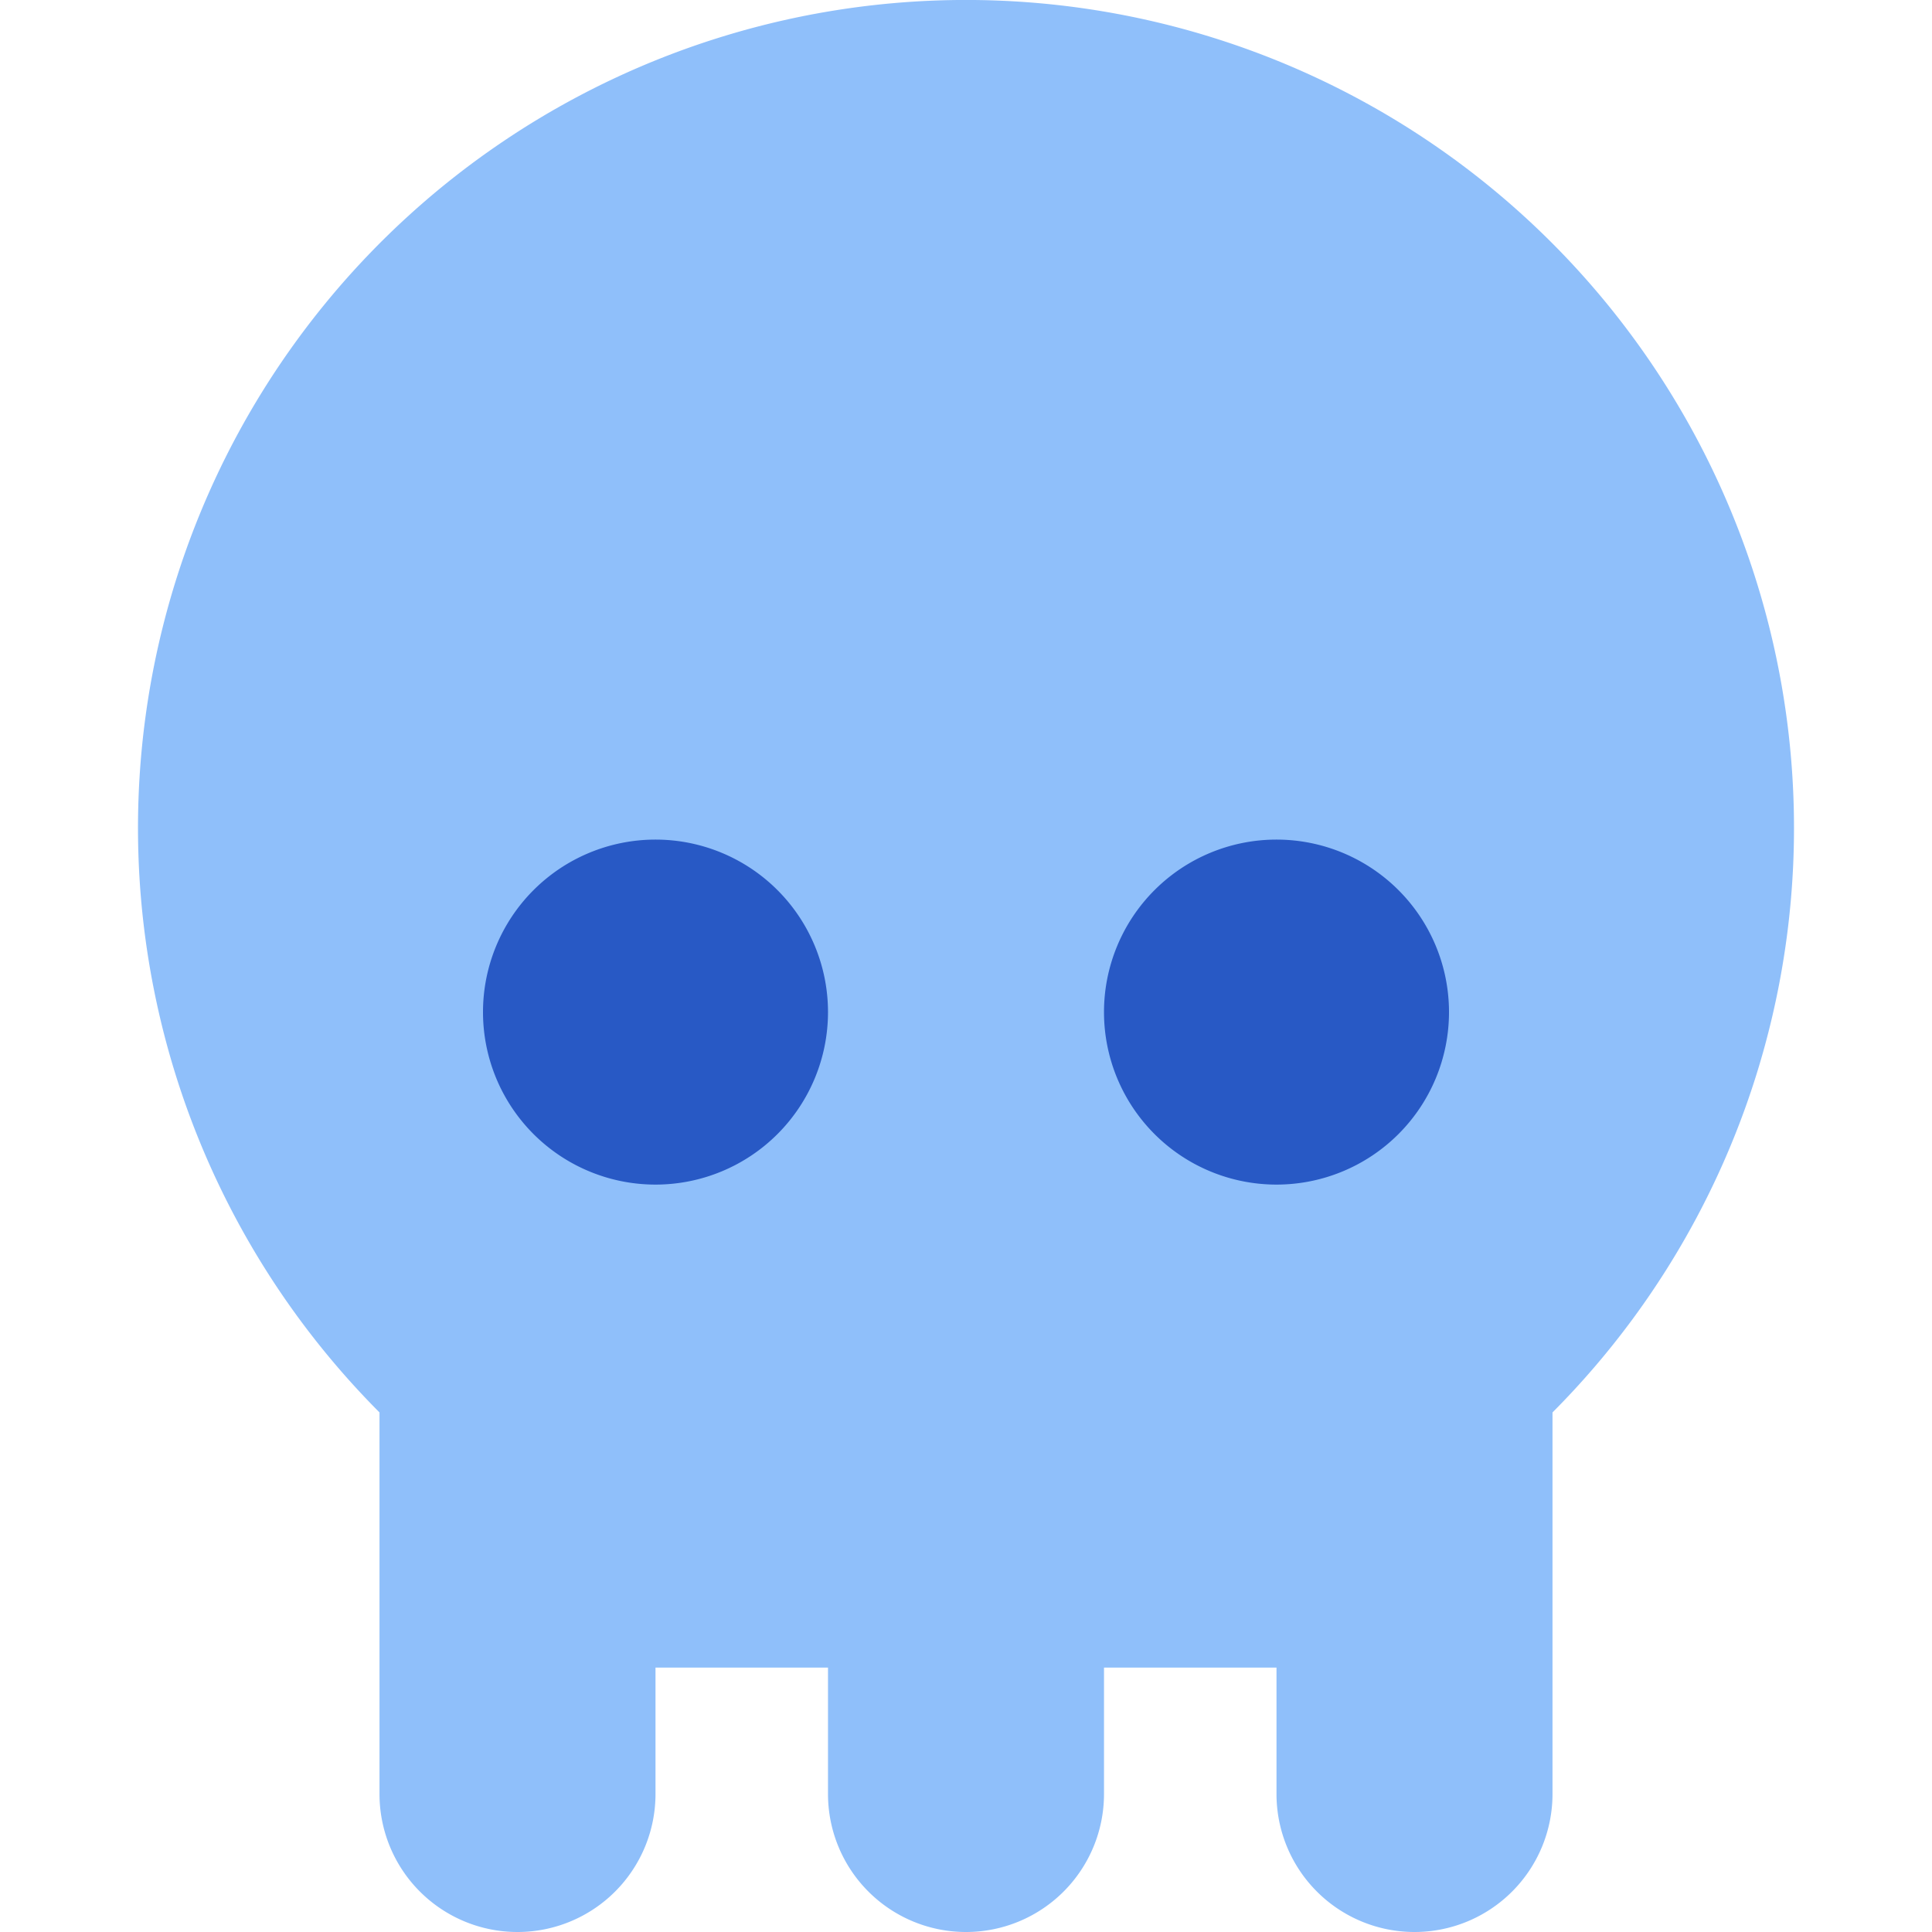 <svg xmlns="http://www.w3.org/2000/svg" fill="none" viewBox="0 0 14 14" id="Skull-1--Streamline-Core"><desc>Skull 1 Streamline Icon: https://streamlinehq.com</desc><g id="skull-1--crash-death-delete-die-error-garbage-remove-skull-trash"><path id="Union" fill="#8fbffa" fill-rule="evenodd" d="M11.25 10.235a6 6 0 1 0 -8.5 0V13a1 1 0 1 0 2 0v-0.916H6V13a1 1 0 1 0 2 0v-0.916h1.25V13a1 1 0 1 0 2 0v-2.765Z" clip-rule="evenodd" stroke-width="1"></path><path id="Ellipse 18" fill="#2859c5" d="M10.5 7.334a1.25 1.25 0 1 1 -2.5 0 1.25 1.25 0 0 1 2.5 0Z" stroke-width="1"></path><path id="Ellipse 17" fill="#2859c5" d="M6 7.334a1.25 1.25 0 1 1 -2.5 0 1.25 1.25 0 0 1 2.5 0Z" stroke-width="1"></path></g></svg>